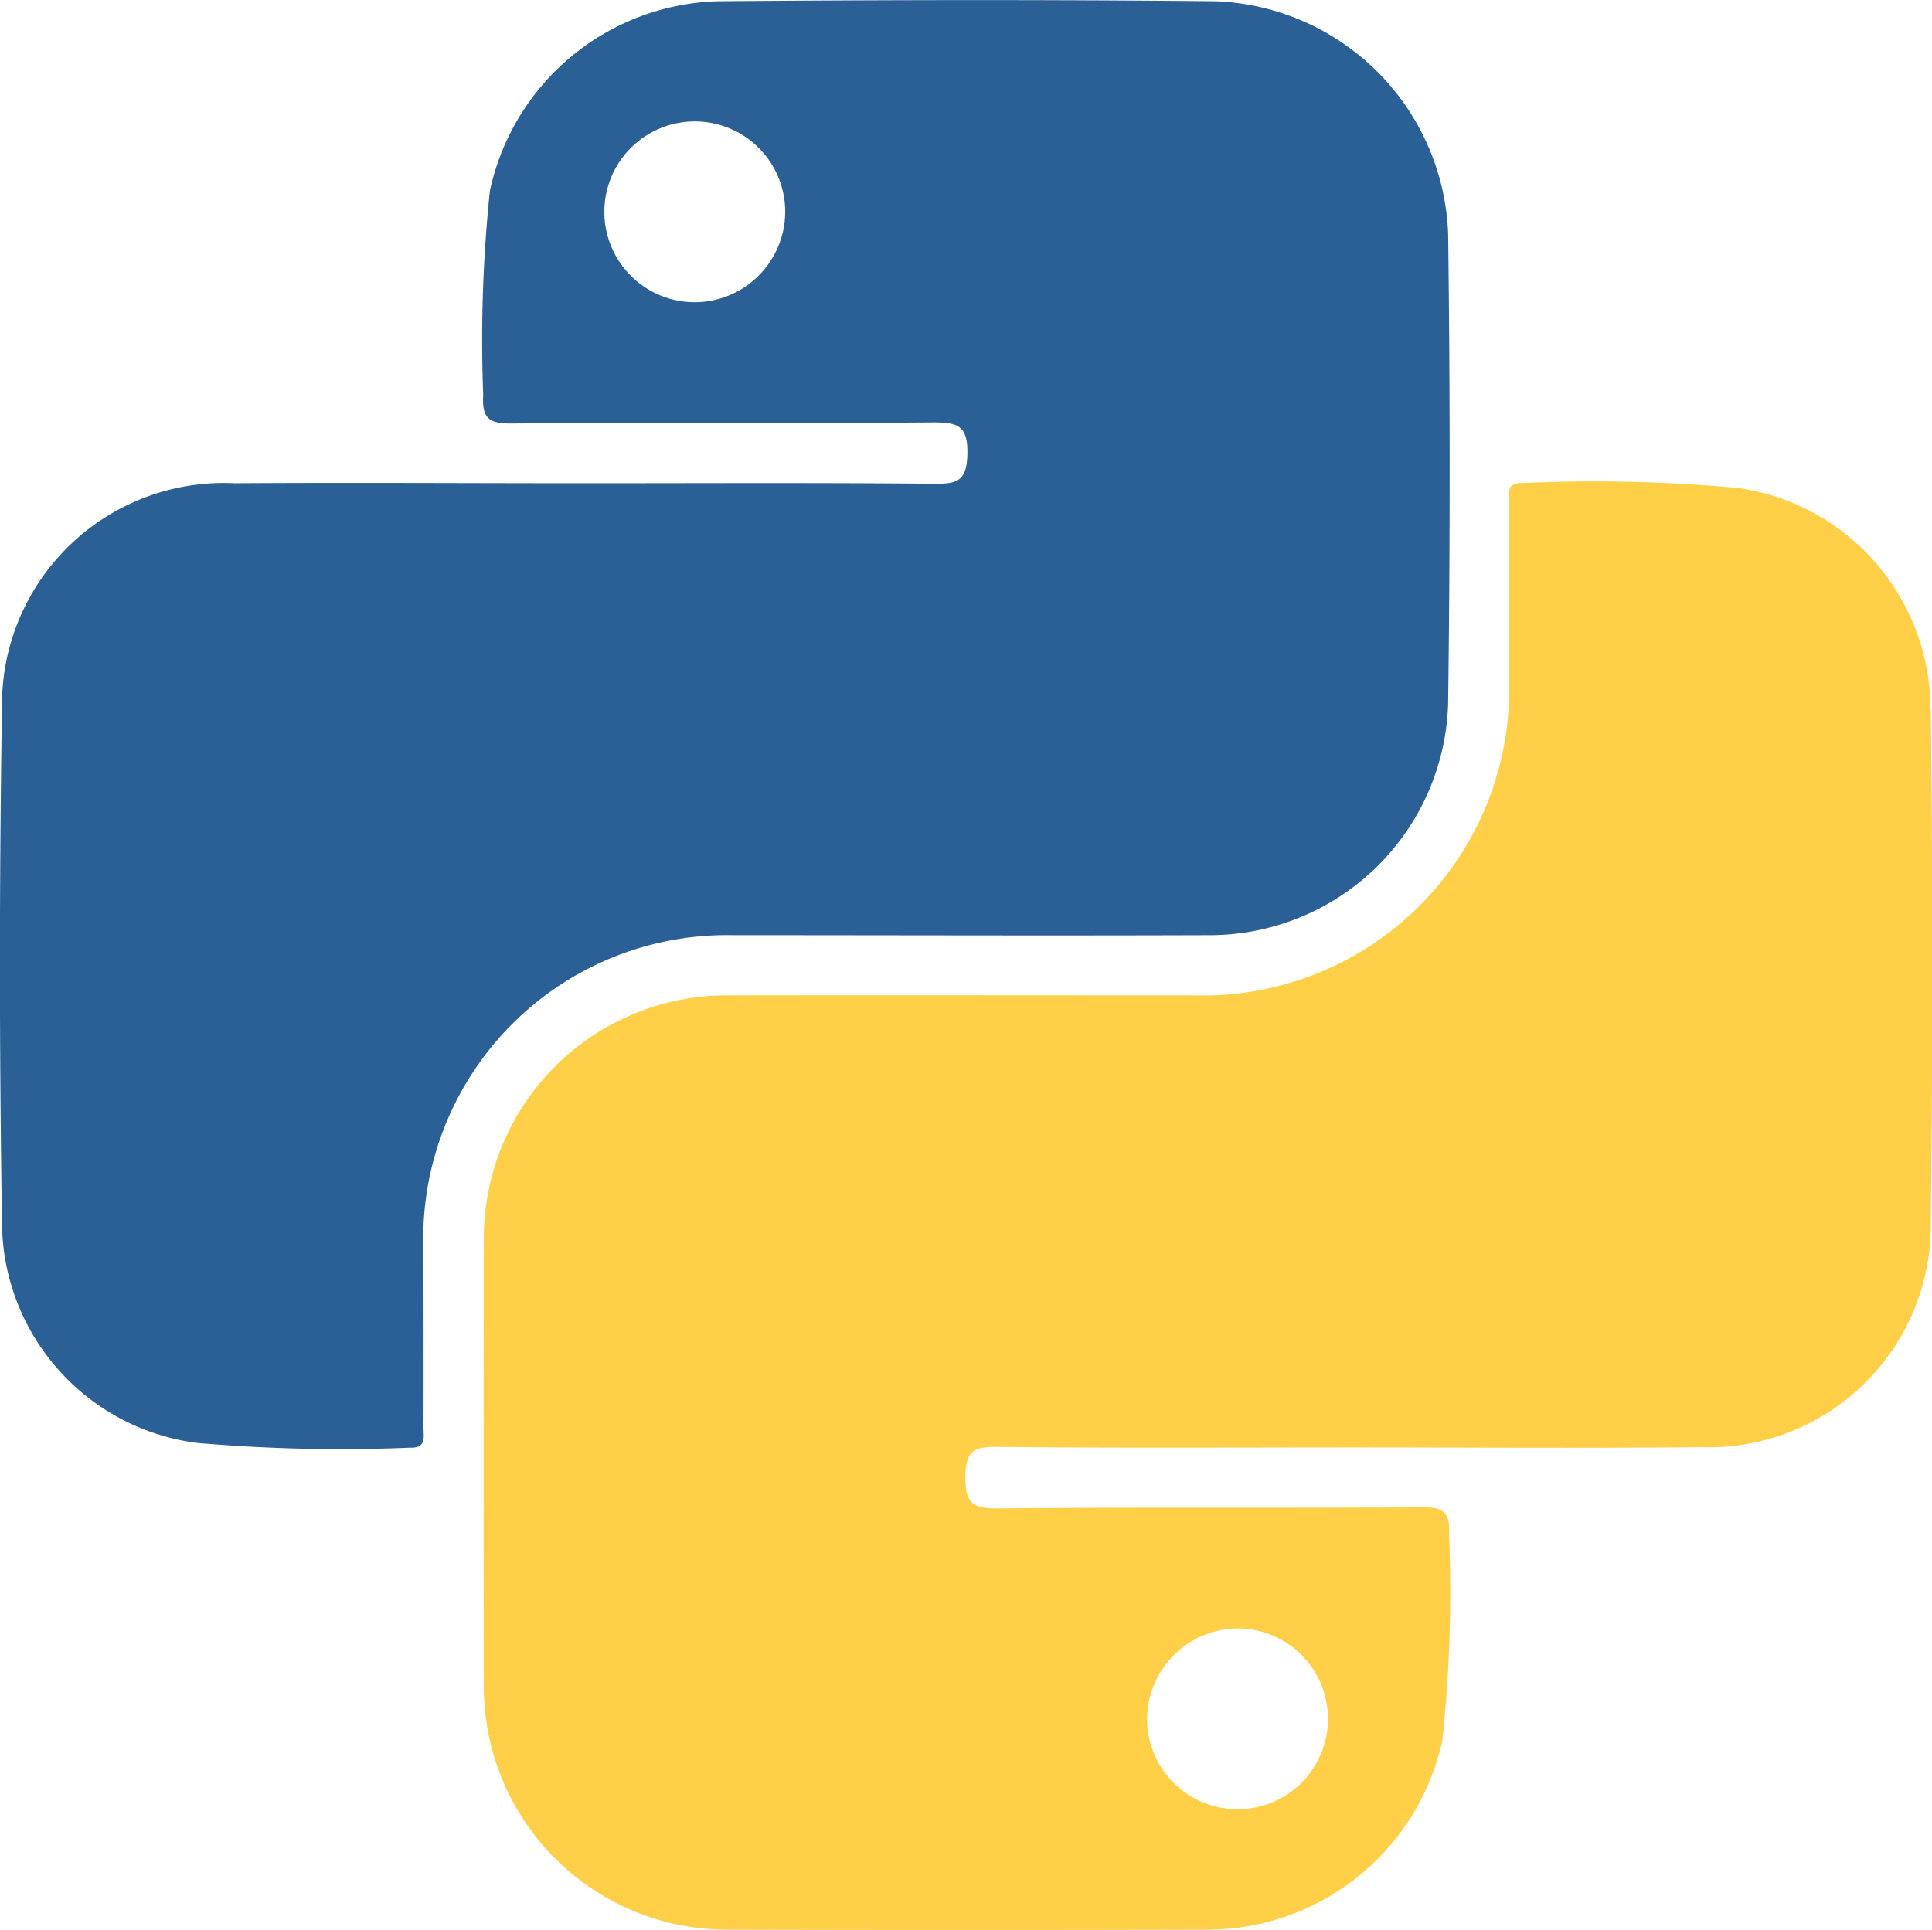 <svg xmlns="http://www.w3.org/2000/svg" width="44.097" height="44.063" viewBox="0 0 44.097 44.063">
  <g id="Grupo_109" data-name="Grupo 109" transform="translate(0)">
    <path id="Trazado_299" data-name="Trazado 299" d="M59.967,32.057a5.107,5.107,0,0,0-4.38-5.064,36,36,0,0,0-4.944-.113c-.378-.011-.293.275-.294.485-.005,1.33,0,2.661,0,3.991a6.993,6.993,0,0,1-7.189,7.22c-3.556,0-7.112-.006-10.668,0a5.544,5.544,0,0,0-5.544,5.561q-.01,5.127,0,10.253a5.55,5.55,0,0,0,5.522,5.514q5.506.014,11.012,0a5.49,5.49,0,0,0,5.343-4.316,31.717,31.717,0,0,0,.154-4.731c.029-.508-.164-.6-.623-.594-3.235.019-6.47-.006-9.7.025-.585.006-.721-.161-.716-.724.005-.536.143-.687.687-.681,2.707.029,5.414.014,8.122.013,2.661,0,5.323.02,7.984-.006a5.07,5.07,0,0,0,5.241-5.137q.068-5.848,0-11.7M44.142,53.028a2.064,2.064,0,1,1-2.055,2.055,2.083,2.083,0,0,1,2.055-2.055" transform="translate(-15.905 -15.851)" fill="#ffcf48"/>
    <path id="Trazado_300" data-name="Trazado 300" d="M9.662,28.441a6.931,6.931,0,0,1,7.076-7.091c3.625,0,7.249.013,10.874,0a5.448,5.448,0,0,0,5.441-5.287q.07-5.366,0-10.734a5.518,5.518,0,0,0-5.316-5.3c-3.785-.039-7.571-.032-11.355,0a5.483,5.483,0,0,0-5.2,4.323,32.773,32.773,0,0,0-.153,4.665c-.029.5.1.656.63.652,3.211-.027,6.423,0,9.635-.025.551,0,.8.057.786.719-.012.619-.229.686-.755.681-2.661-.025-5.322-.011-7.983-.011s-5.323-.018-7.983,0A5.064,5.064,0,0,0,.045,16.167q-.093,5.848,0,11.7a5.1,5.1,0,0,0,4.445,5.074,38.107,38.107,0,0,0,4.876.109c.385.013.295-.269.3-.478.005-1.376,0-2.752,0-4.129M15.881,6.9a2.064,2.064,0,1,1,2.041-2.071A2.073,2.073,0,0,1,15.881,6.9" transform="translate(0 0)" fill="#2a6095"/>
  </g>
</svg>
